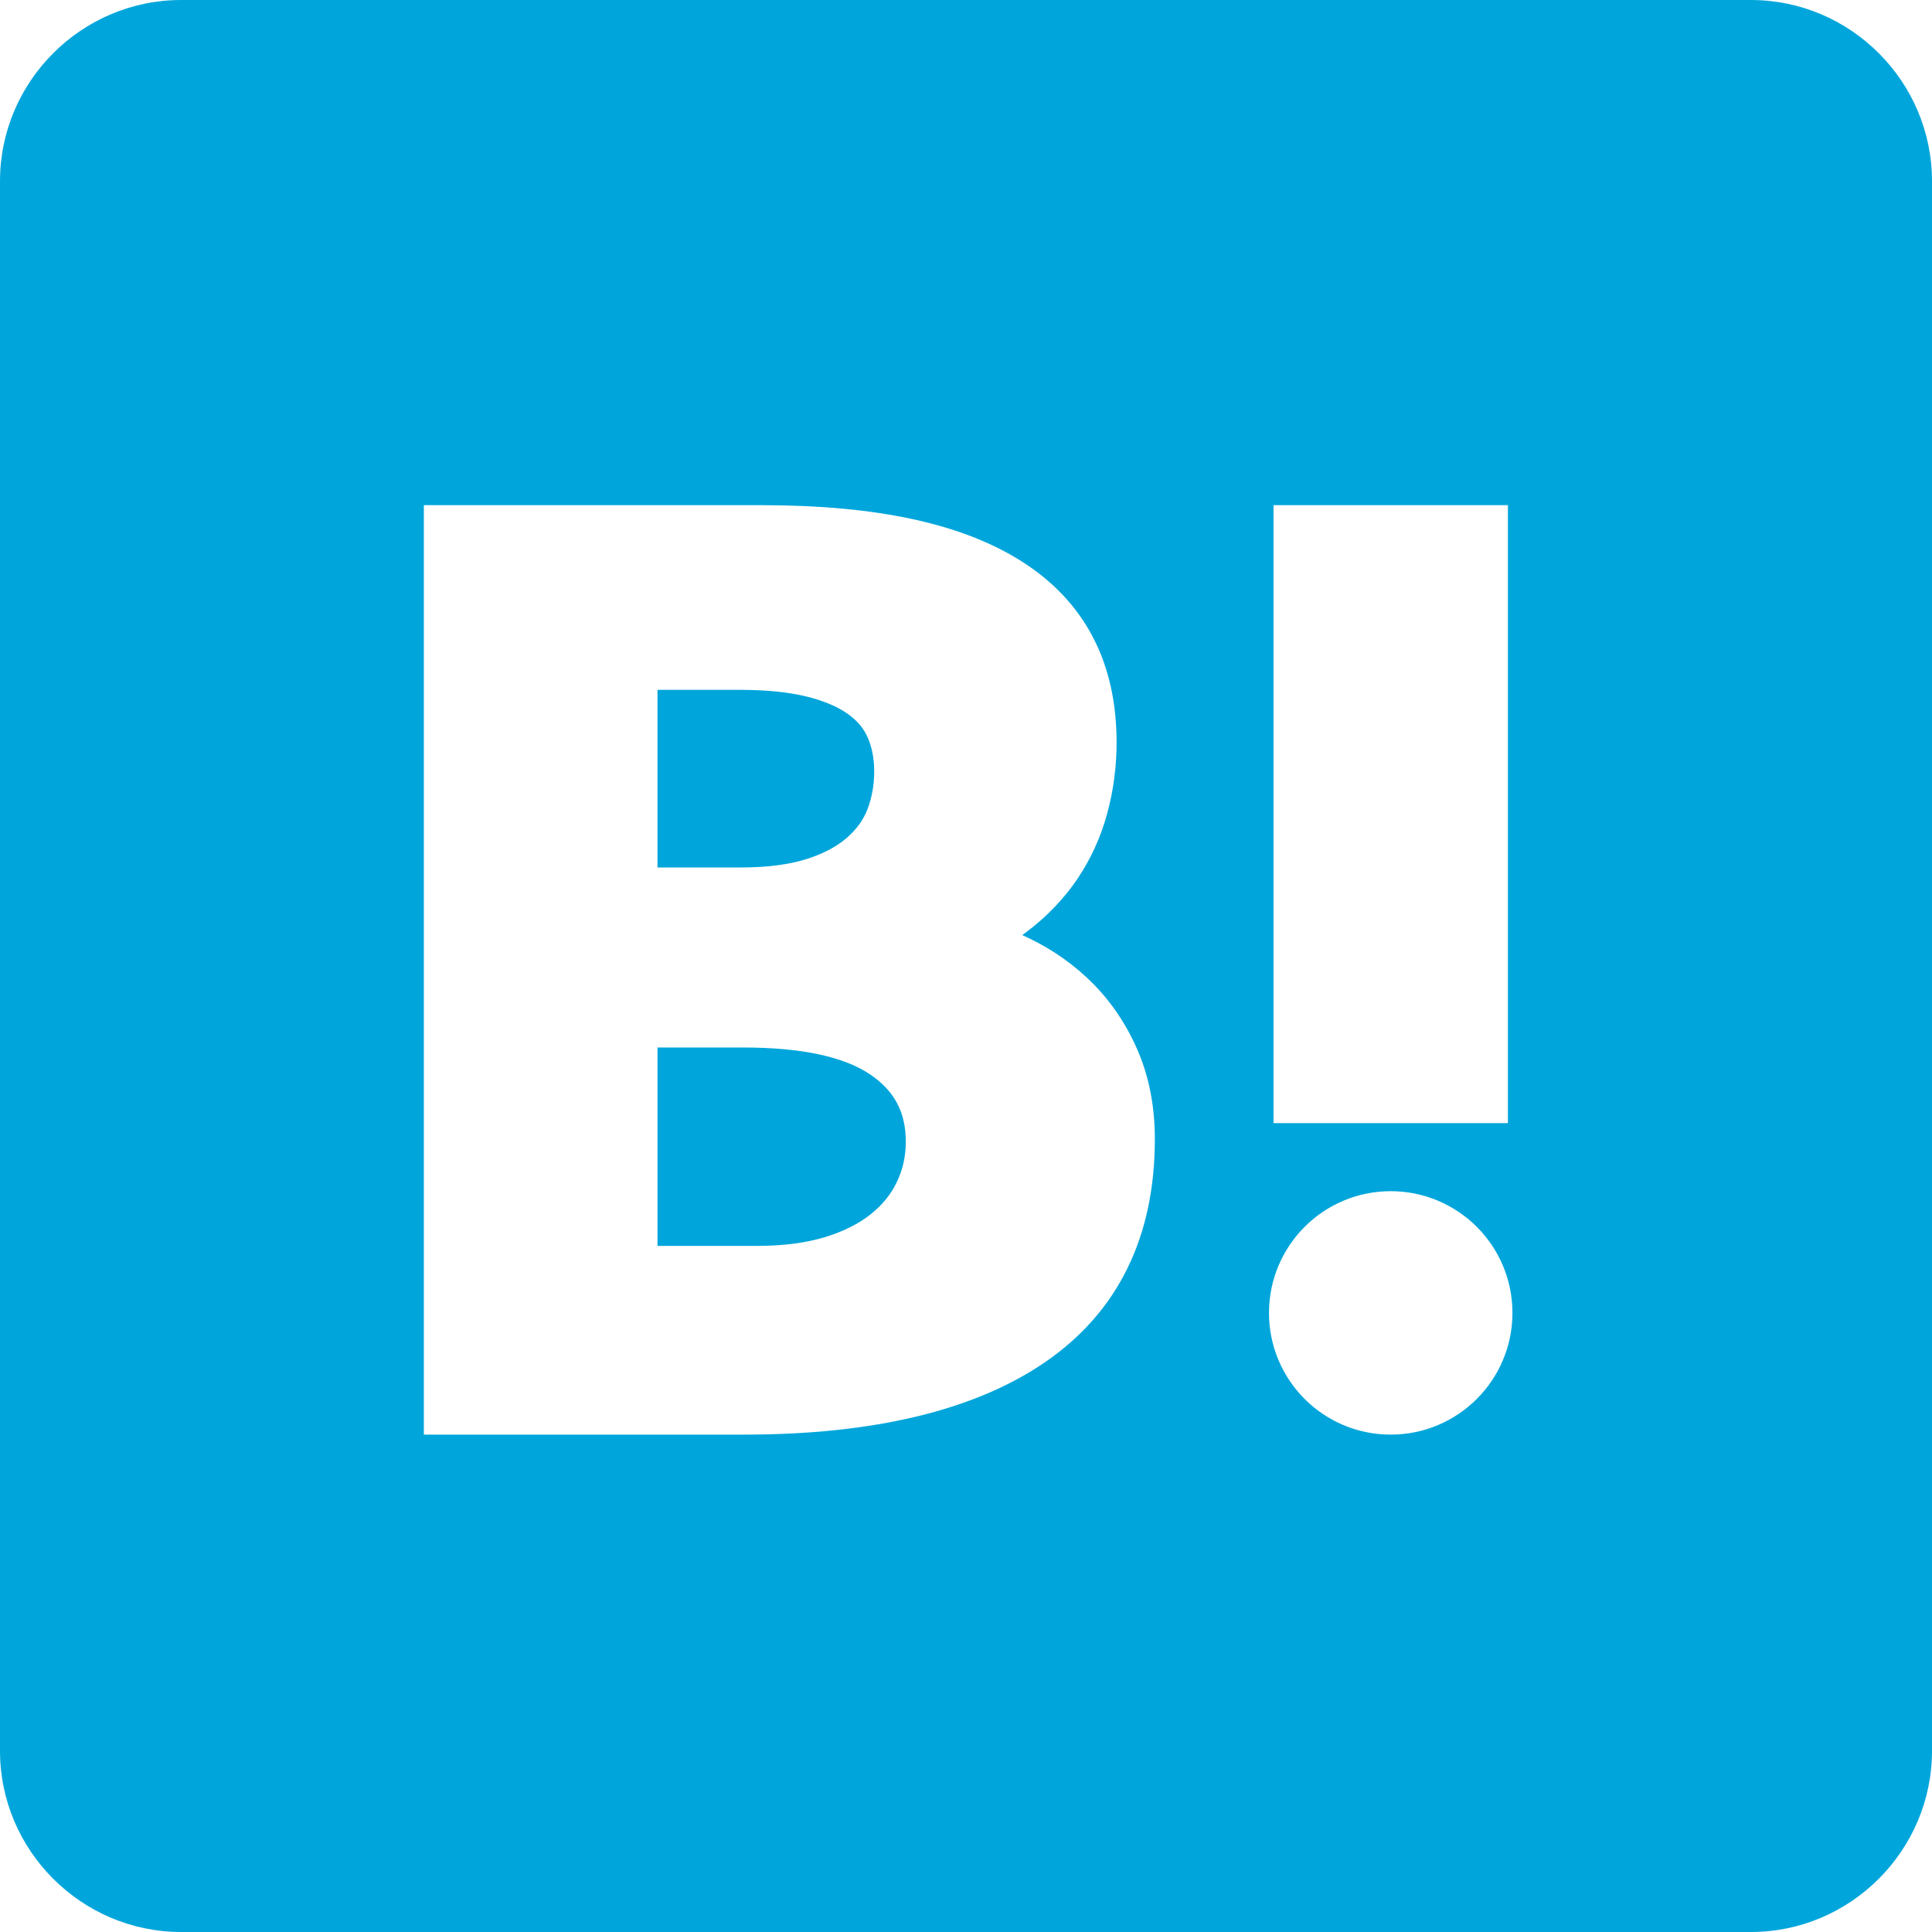 <?xml version="1.0" encoding="iso-8859-1"?>
<!-- Generator: Adobe Illustrator 15.0.0, SVG Export Plug-In . SVG Version: 6.00 Build 0)  -->
<!DOCTYPE svg PUBLIC "-//W3C//DTD SVG 1.1//EN" "http://www.w3.org/Graphics/SVG/1.1/DTD/svg11.dtd">
<svg version="1.1" id="&#x30EC;&#x30A4;&#x30E4;&#x30FC;_1"
	 xmlns="http://www.w3.org/2000/svg" xmlns:xlink="http://www.w3.org/1999/xlink" x="0px" y="0px" width="512px" height="512px"
	 viewBox="0 0 512 512" style="enable-background:new 0 0 512 512;" xml:space="preserve">
<g>
	<path style="fill:#00A6DB;" d="M230.771,284.854c-6.998-4.82-18.385-7.258-33.855-7.258h-22.675v52.581h26.368
		c6.913,0,13.001-0.791,18.082-2.346c4.897-1.506,8.971-3.56,12.134-6.104c3.076-2.466,5.319-5.271,6.891-8.569
		c1.57-3.321,2.329-6.788,2.329-10.606C240.044,294.832,237.098,289.205,230.771,284.854z"/>
	<path style="fill:#00A6DB;" d="M464,0H48C21.6,0,0,21.6,0,48v416c0,26.4,21.6,48,48,48h416c26.399,0,48-21.6,48-48V48
		C512,21.6,490.4,0,464,0z M337.5,133.875h62.109v163.762H337.5V133.875z M276.799,361.097c-18.56,12.664-45.302,19.09-79.504,19.09
		h-84.969V133.875h89.454c30.671,0,53.27,4.897,69.072,14.961c16.63,10.597,25.058,26.722,25.058,47.94
		c0,6.385-0.833,12.716-2.491,18.814c-1.69,6.246-4.355,12.068-7.887,17.315c-3.564,5.259-8.05,9.949-13.326,13.941
		c-0.422,0.33-0.855,0.648-1.299,0.958c0.584,0.258,1.158,0.536,1.732,0.807c6.511,3.134,12.308,7.257,17.226,12.261
		c4.973,5.082,8.948,11.116,11.83,17.957c2.894,6.89,4.355,14.631,4.355,23.011C306.05,327.907,296.202,347.842,276.799,361.097z
		 M368.549,380.187c-17.811,0-32.252-14.442-32.252-32.253c0-17.816,14.441-32.257,32.252-32.257
		c17.812,0,32.264,14.44,32.264,32.257C400.813,365.744,386.36,380.187,368.549,380.187z"/>
	<path style="fill:#00A6DB;" d="M213.74,227.659c4.432-1.403,8.028-3.31,10.716-5.661c2.577-2.264,4.364-4.728,5.438-7.556
		c1.182-3.07,1.777-6.443,1.777-10.029c0-3.364-0.585-6.393-1.744-9.02c-1.04-2.378-2.73-4.382-5.136-6.115
		c-2.687-1.945-6.326-3.499-10.812-4.632c-4.811-1.212-10.823-1.83-17.844-1.83h-21.895v47.078h21.895
		C203.156,229.896,209.082,229.137,213.74,227.659z"/>
</g>
</svg>
